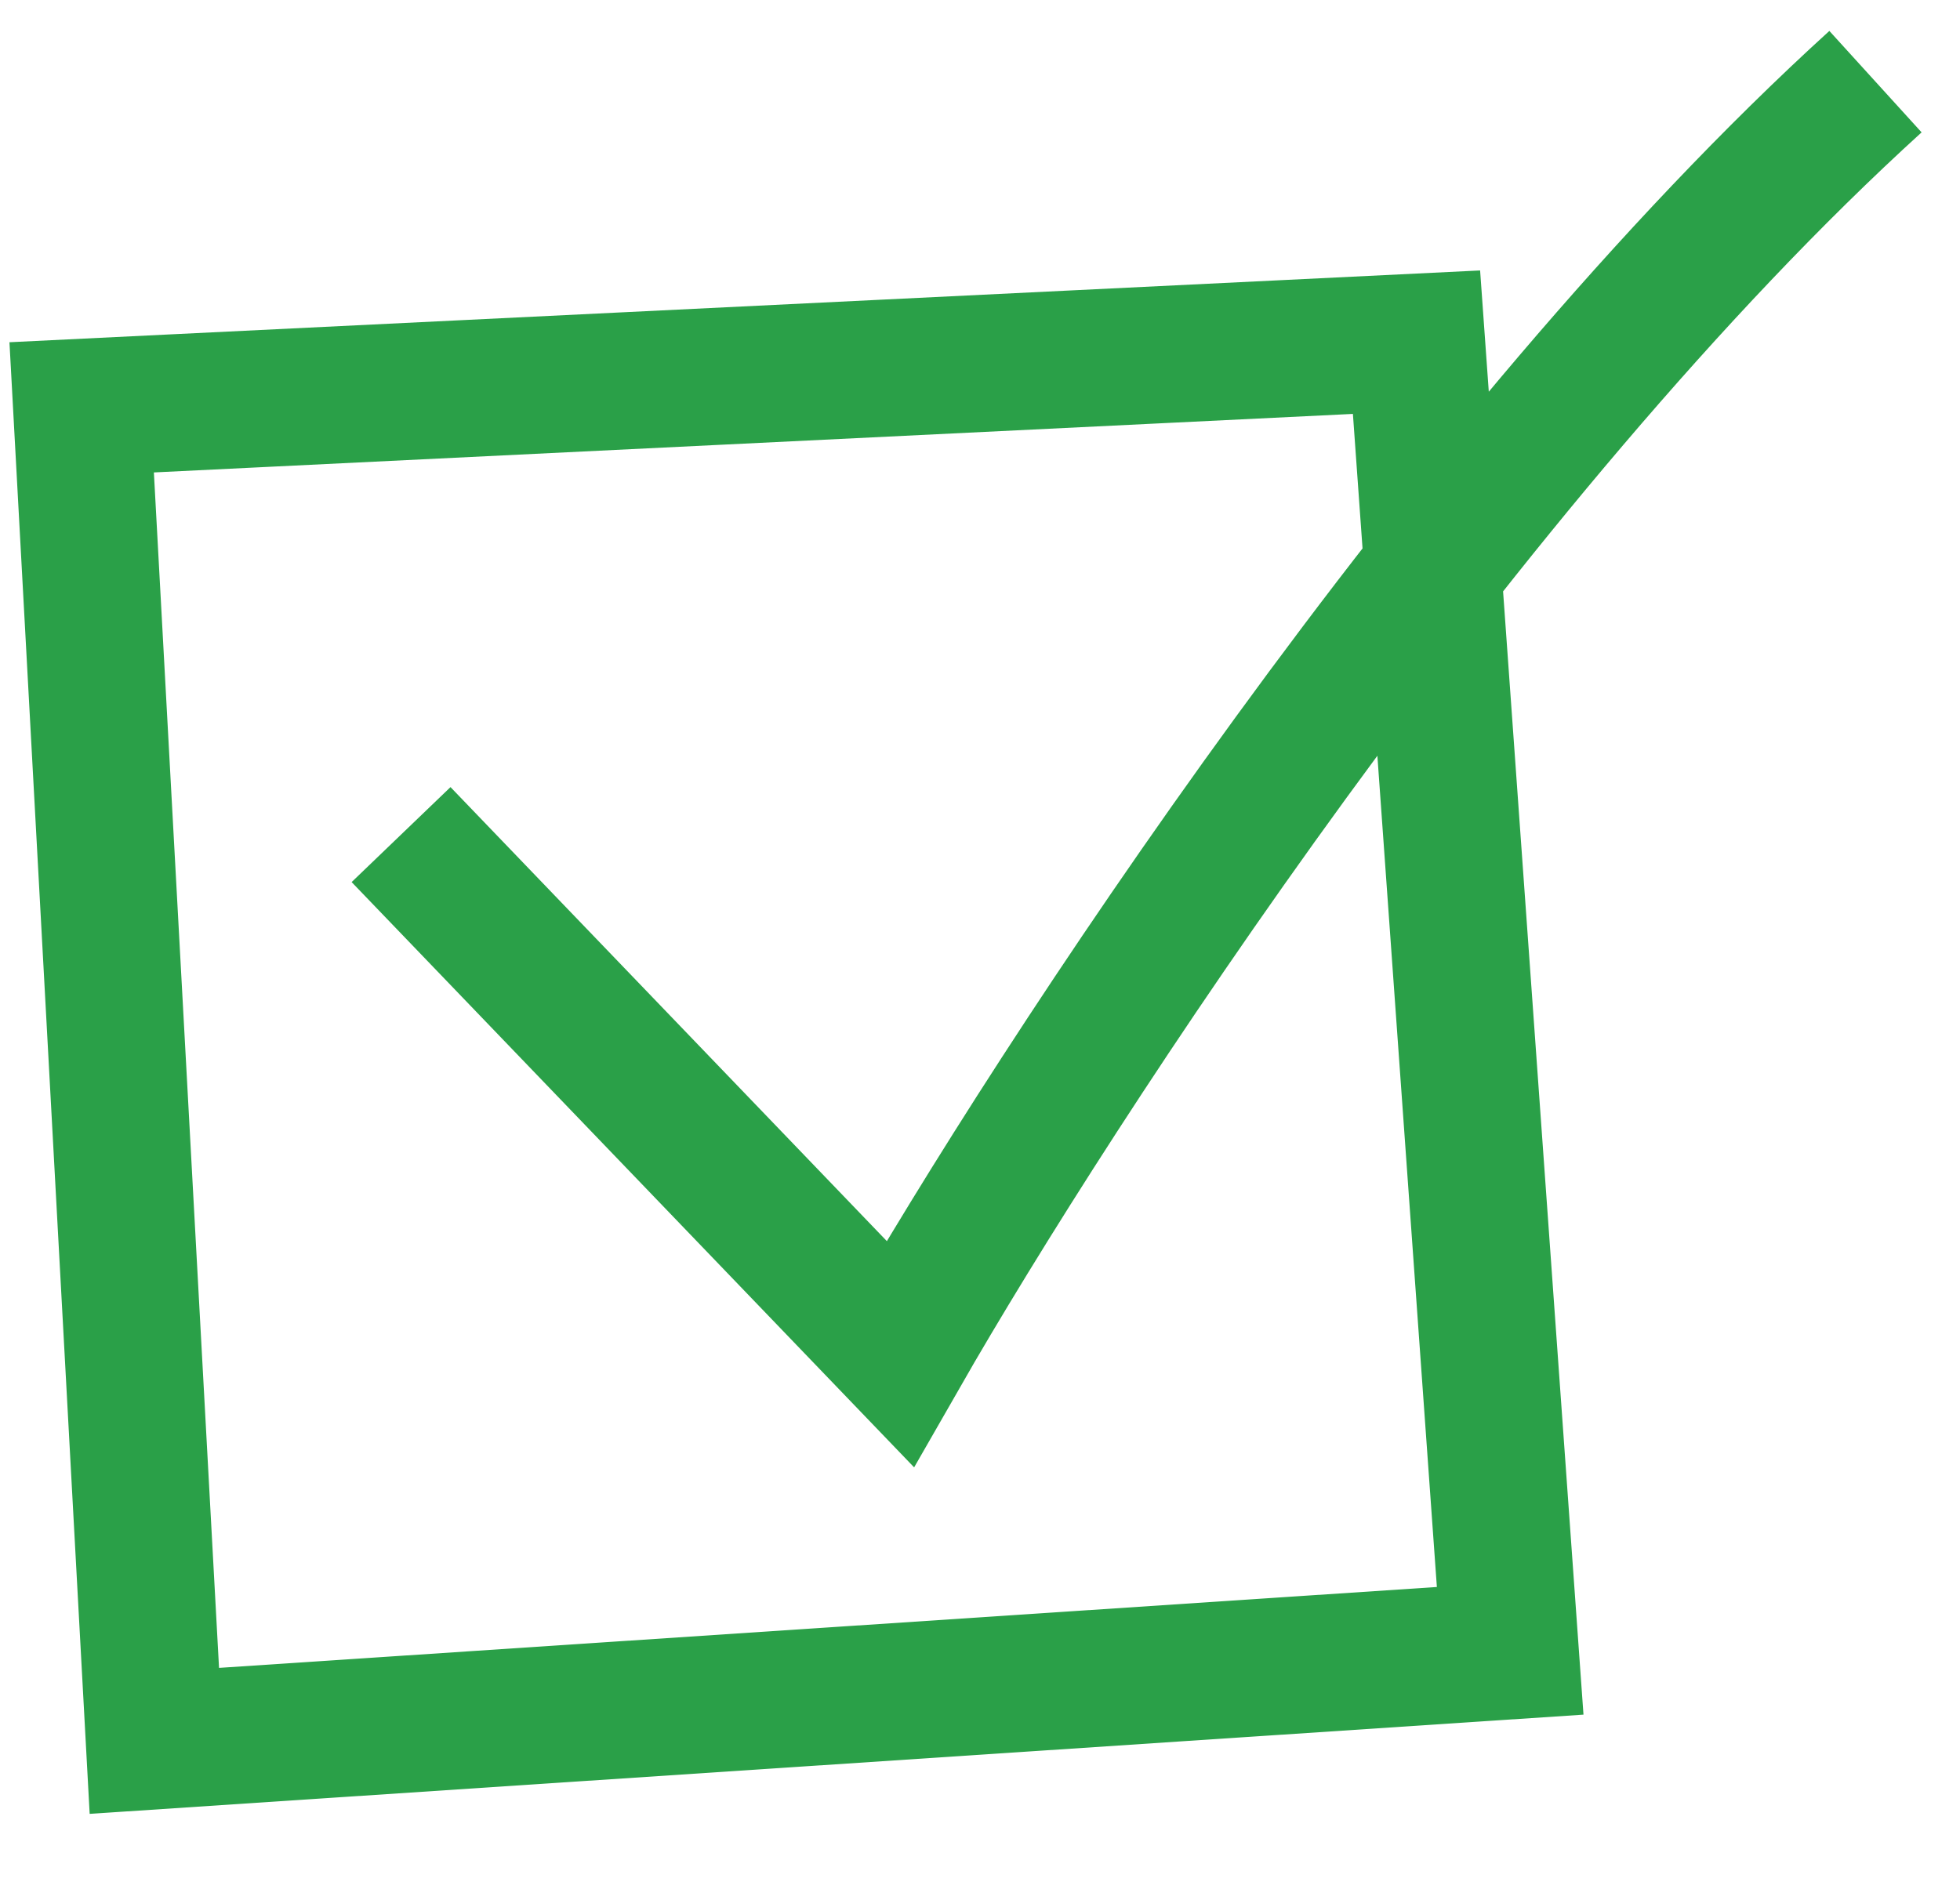 <svg width="24" height="23" viewBox="0 0 24 23" fill="none" xmlns="http://www.w3.org/2000/svg">
<path d="M4.911 10.222L11.022 16.582C12.903 13.297 17.926 5.581 22.965 1M1 4.989L1.89 21.322L18.492 20.219L17.345 4.191L1 4.989Z" stroke="#2AA048" stroke-width="1.679"/>
</svg>
